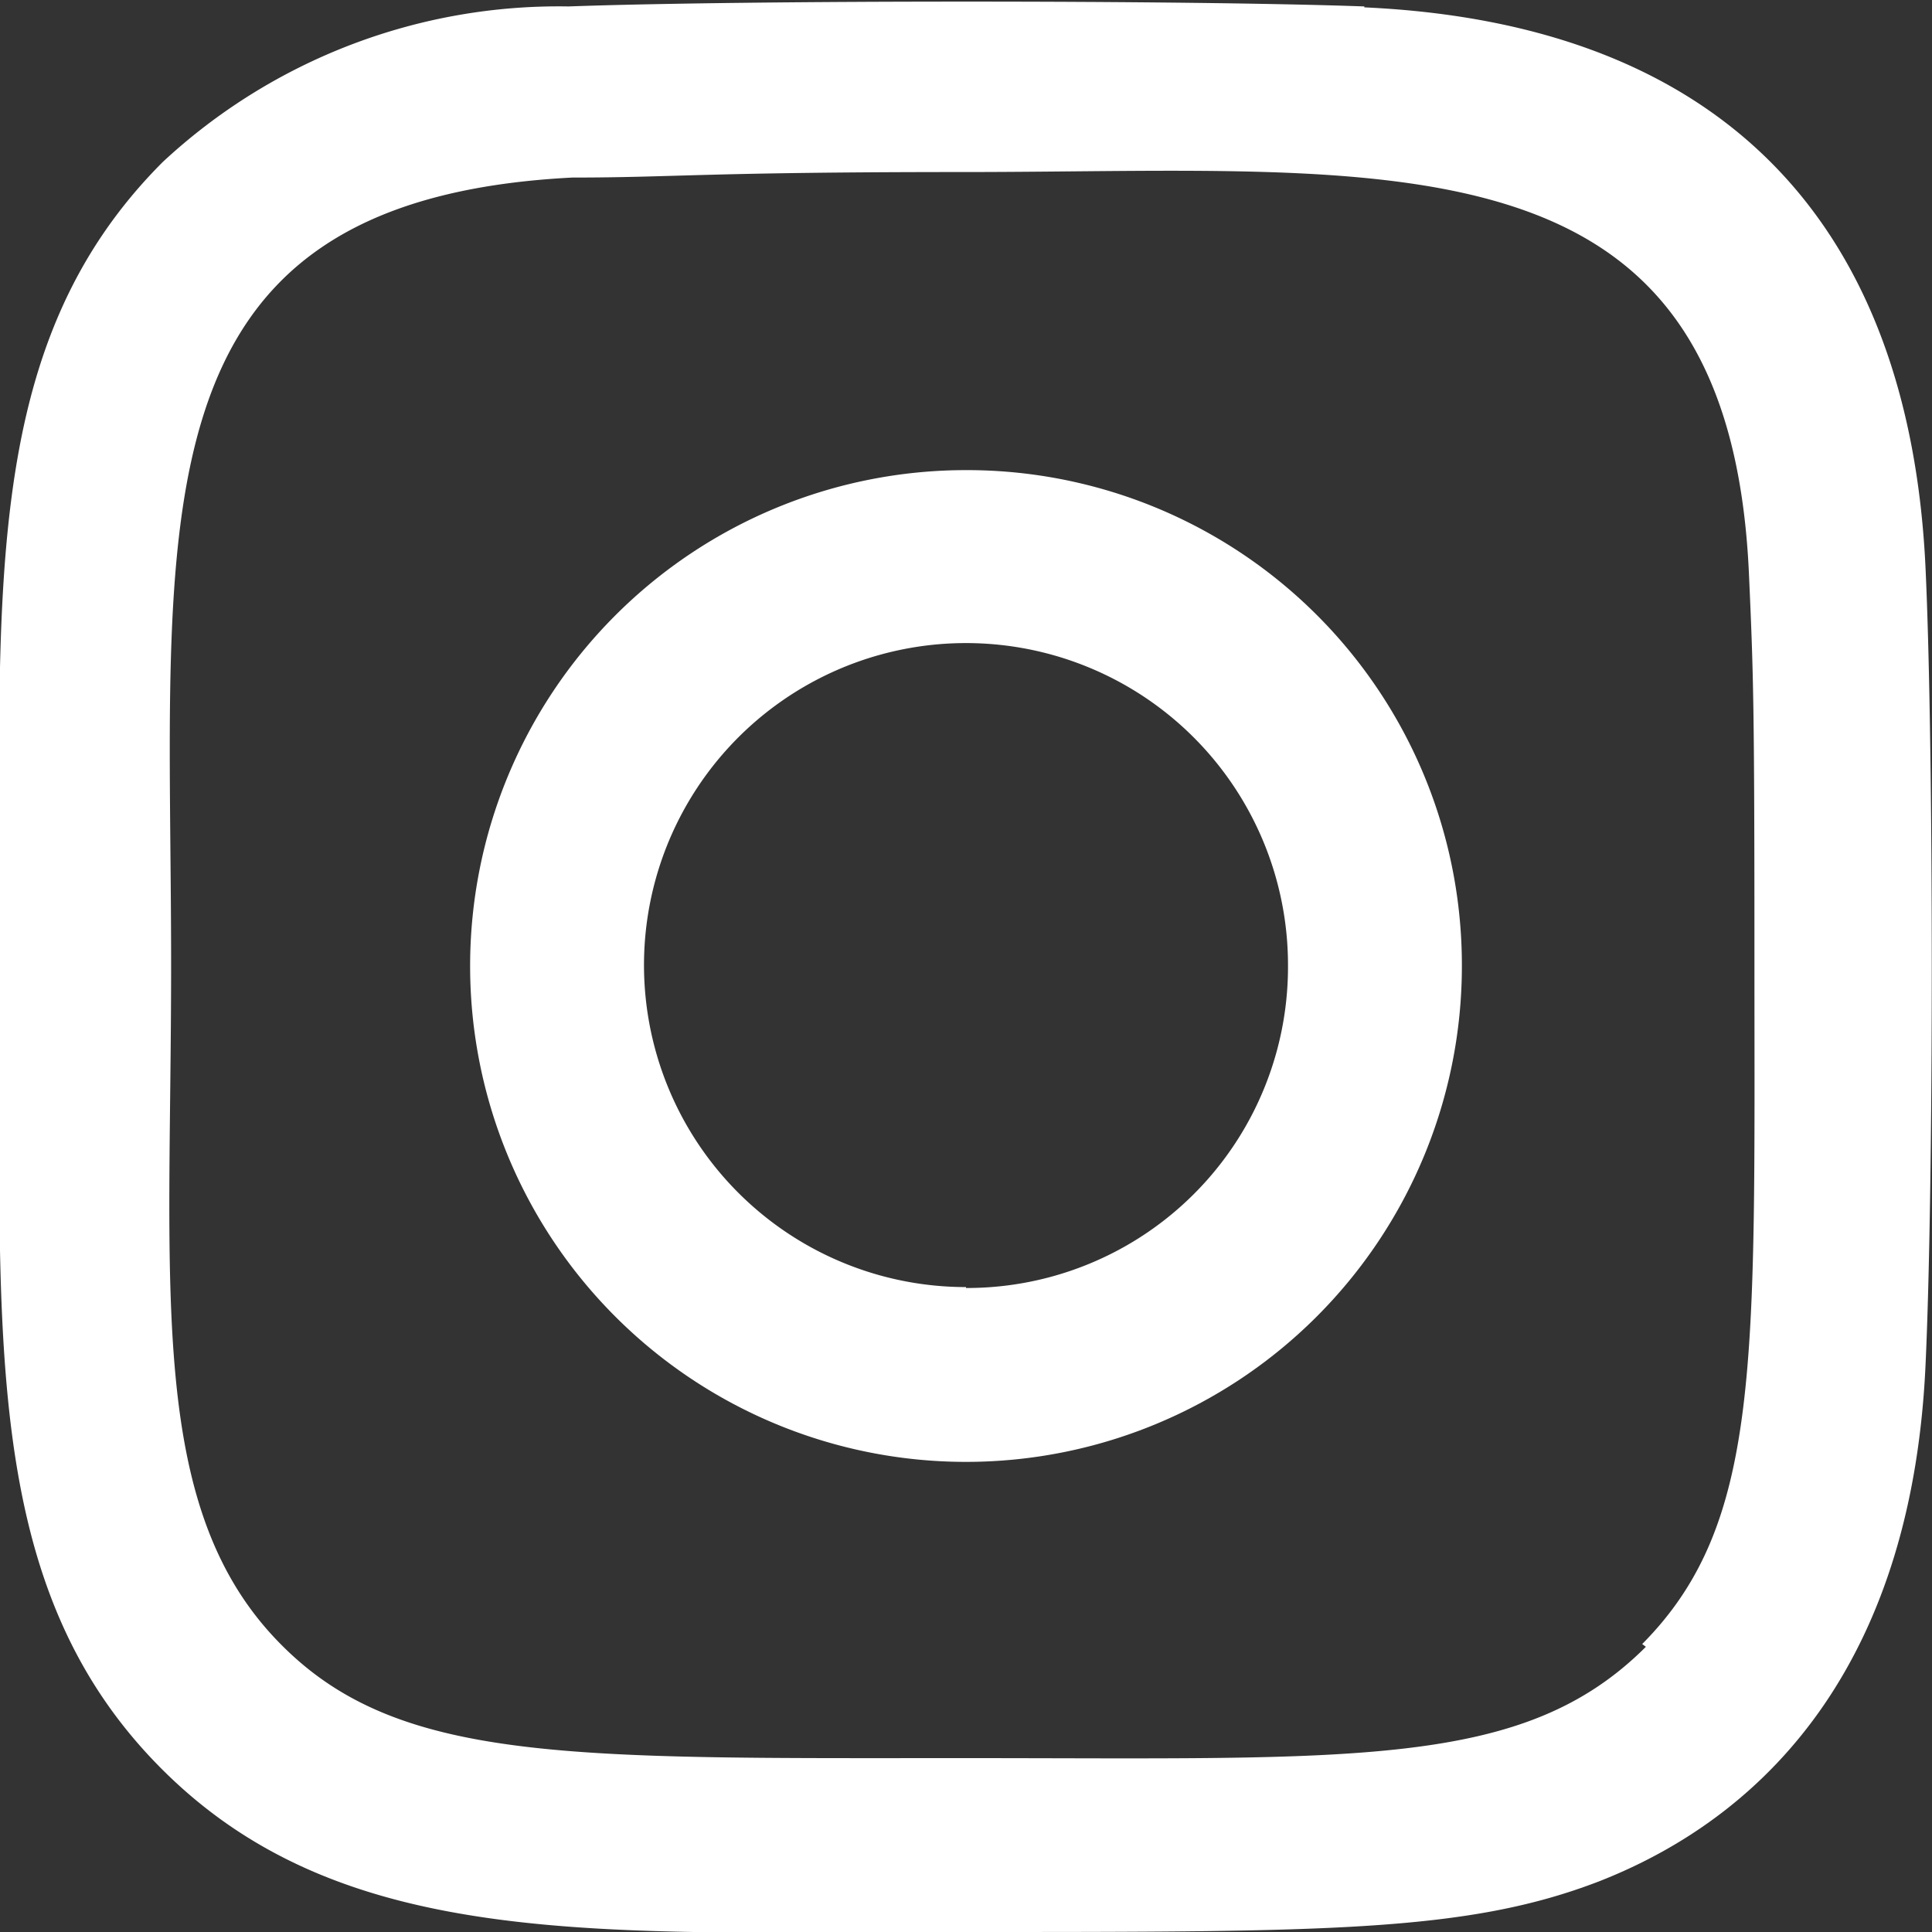 <svg xmlns="http://www.w3.org/2000/svg" viewBox="0 0 21 21"><rect x="0" y="0" width="21" height="21" fill="#333333" stroke="none"/><g id="a49c6162-ebb4-4385-9482-3879362ec770" data-name="Capa 2"><g id="a60f0ff4-7865-4d90-ae78-37180b1342a1" data-name="Capa 2"><path d="M10.5,5.11a5.39,5.39,0,1,0,5.39,5.39A5.38,5.38,0,0,0,10.5,5.11m0,8.88A3.5,3.5,0,1,1,14,10.5,3.49,3.49,0,0,1,10.5,14" fill="#fff"/><path d="M14.83.07C12.9,0,8.11,0,6.18.07A6.32,6.32,0,0,0,1.77,1.76C-.25,3.78,0,6.51,0,10.5s-.23,6.74,1.76,8.73S6.56,21,10.5,21s5.45,0,6.88-.55c1.94-.76,3.41-2.5,3.55-5.62.09-1.93.09-6.72,0-8.65-.17-3.69-2.15-5.92-6.1-6.1m3.06,17.82c-1.33,1.33-3.16,1.21-7.41,1.21s-6.13.06-7.41-1.22c-1.48-1.47-1.21-3.83-1.21-7.4,0-4.83-.5-8.31,4.36-8.56,1.11,0,1.44-.06,4.25-.06l0,0c4.66,0,8.32-.49,8.54,4.36.05,1.11.06,1.44.06,4.24,0,4.33.08,6.09-1.22,7.4" fill="#fff"/></g></g></svg>
